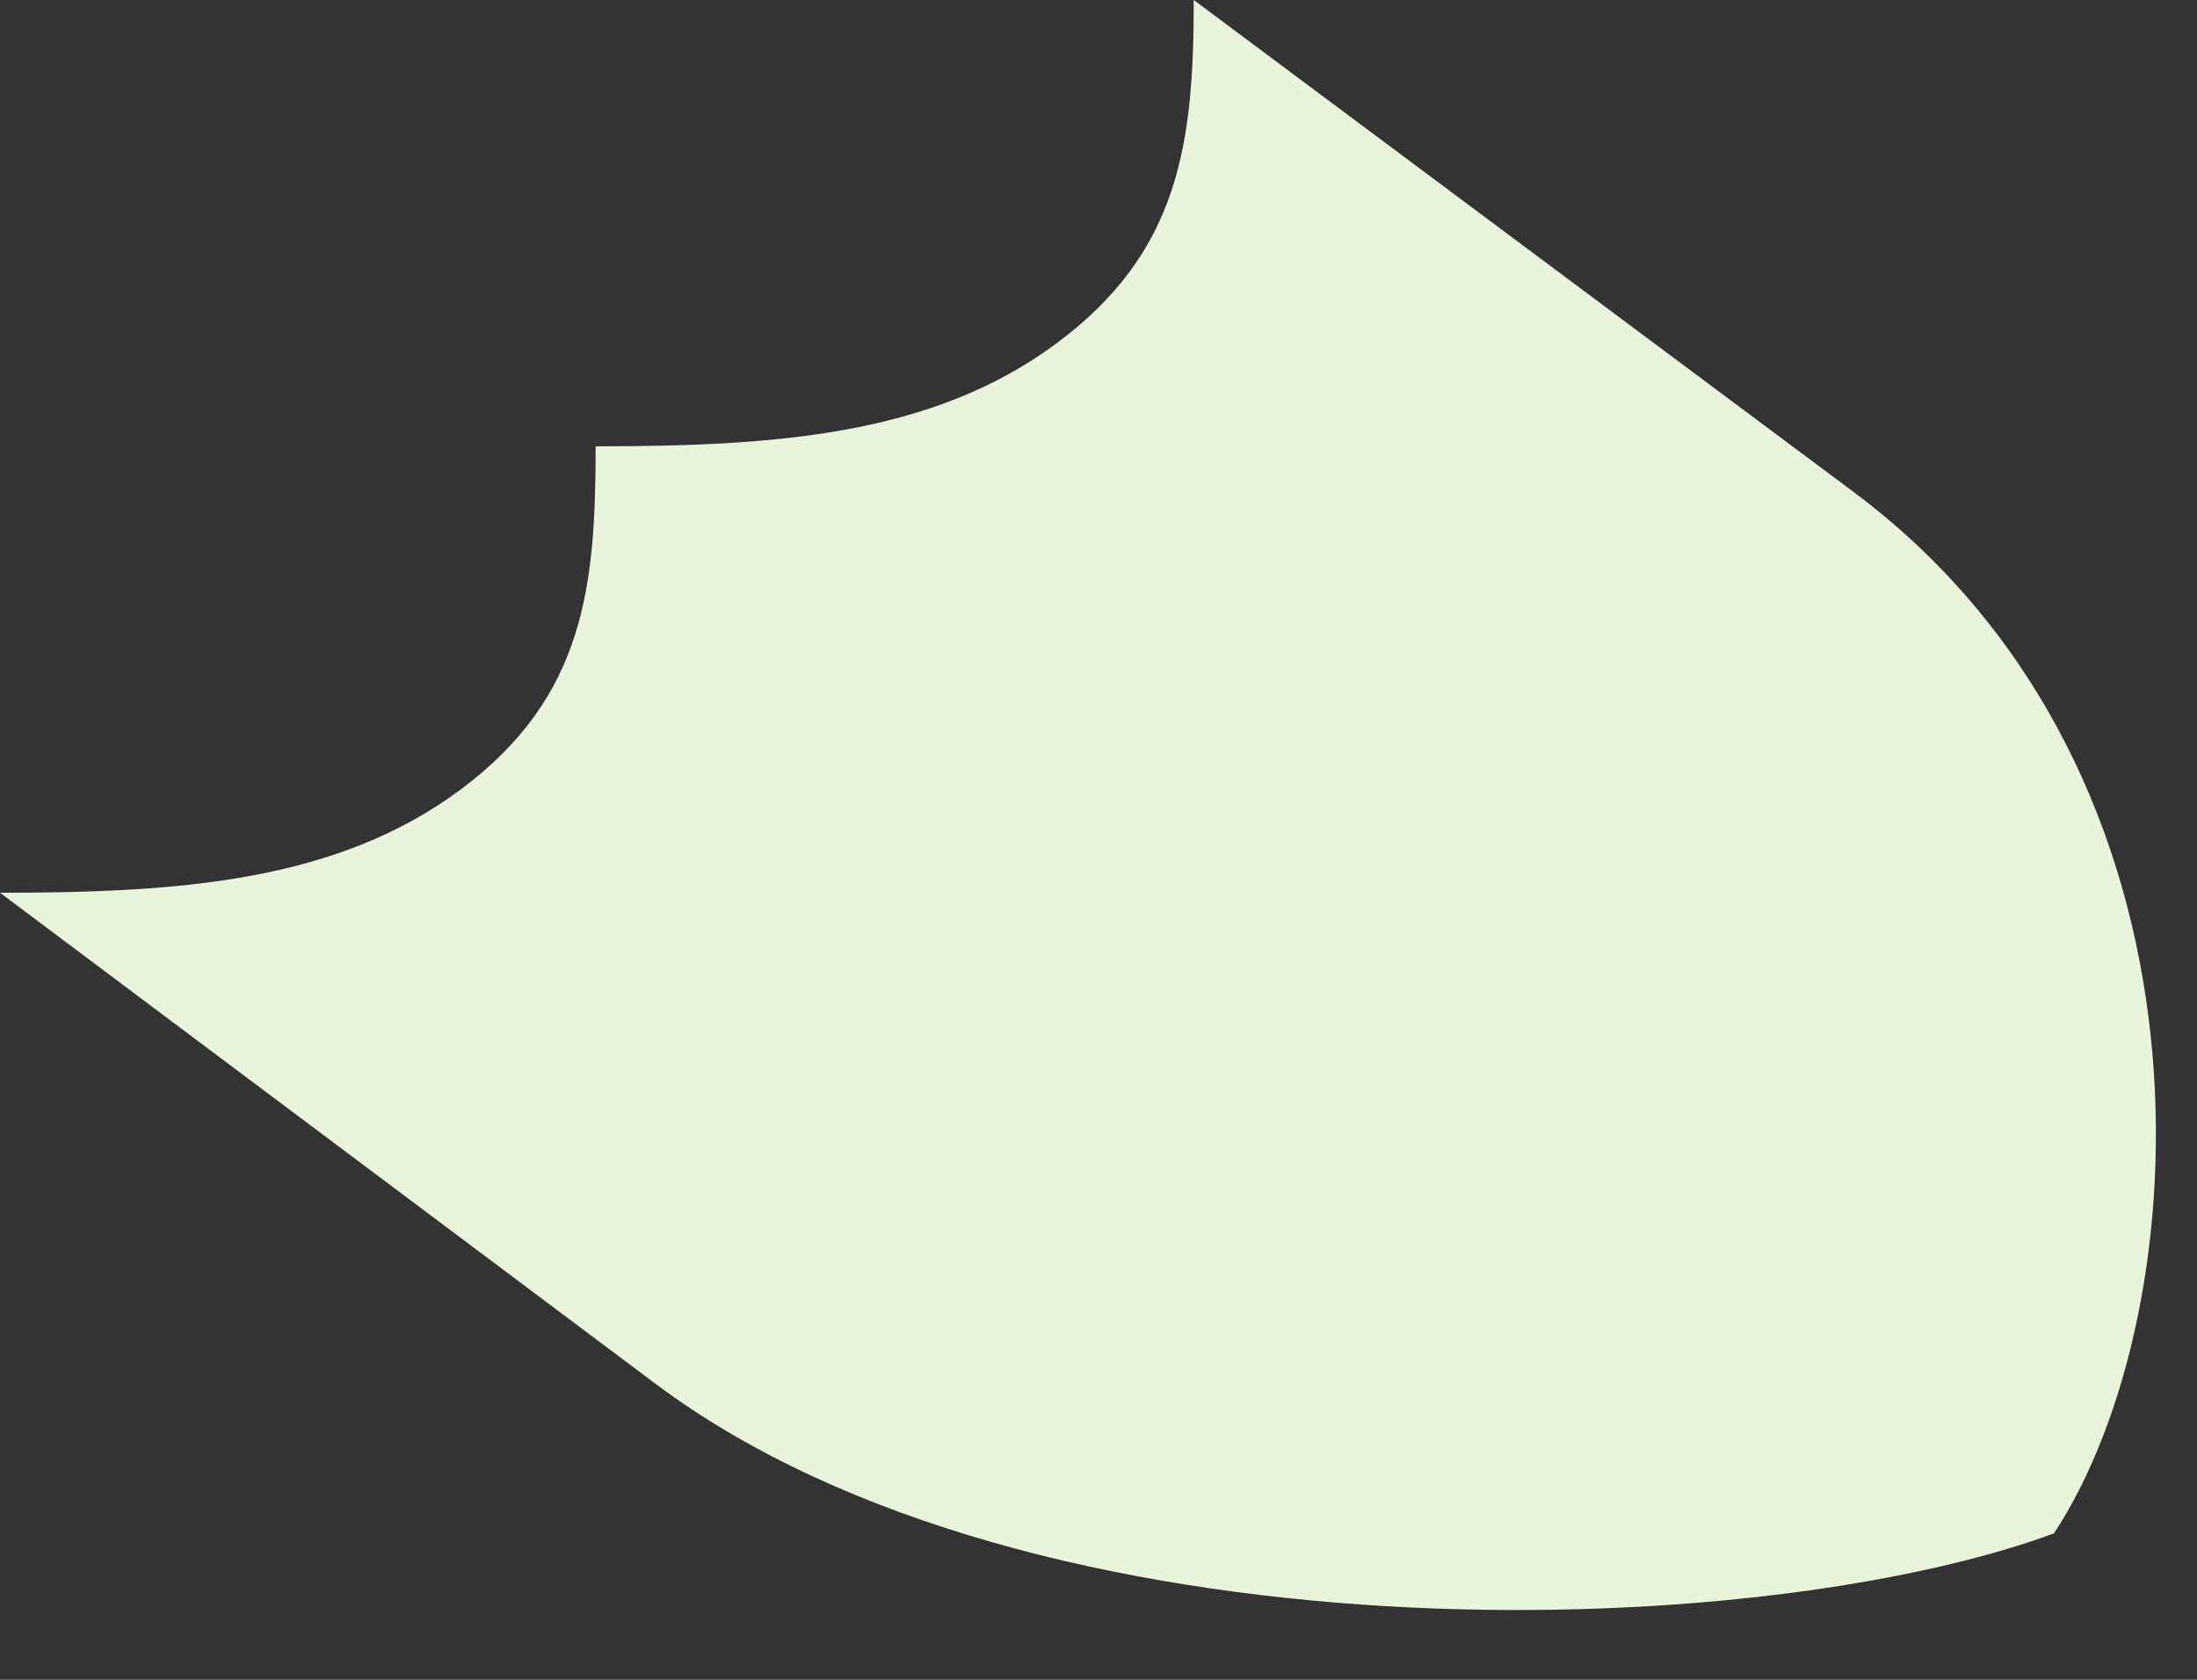 <?xml version="1.0" encoding="utf-8"?>
<svg xmlns="http://www.w3.org/2000/svg" fill="none" height="100%" overflow="visible" preserveAspectRatio="none" style="display: block;" viewBox="0 0 17 13" width="100%">
<rect x="0" y="0" width="17" height="13" fill="#333333" stroke="none"/>
<g id="Vector" style="mix-blend-mode:multiply">
<path d="M4.609 3.454C5.995 3.454 7.21 3.371 8.17 2.661C9.131 1.951 9.237 1.104 9.237 0L14.341 3.806C17.269 5.99 17.029 10.143 15.893 11.867C13.583 12.72 8.009 12.899 5.08 10.715L0 6.909C1.386 6.909 2.605 6.825 3.566 6.109C4.526 5.394 4.609 4.534 4.609 3.454Z" fill="#E9F5DA"/>
</g>
</svg>